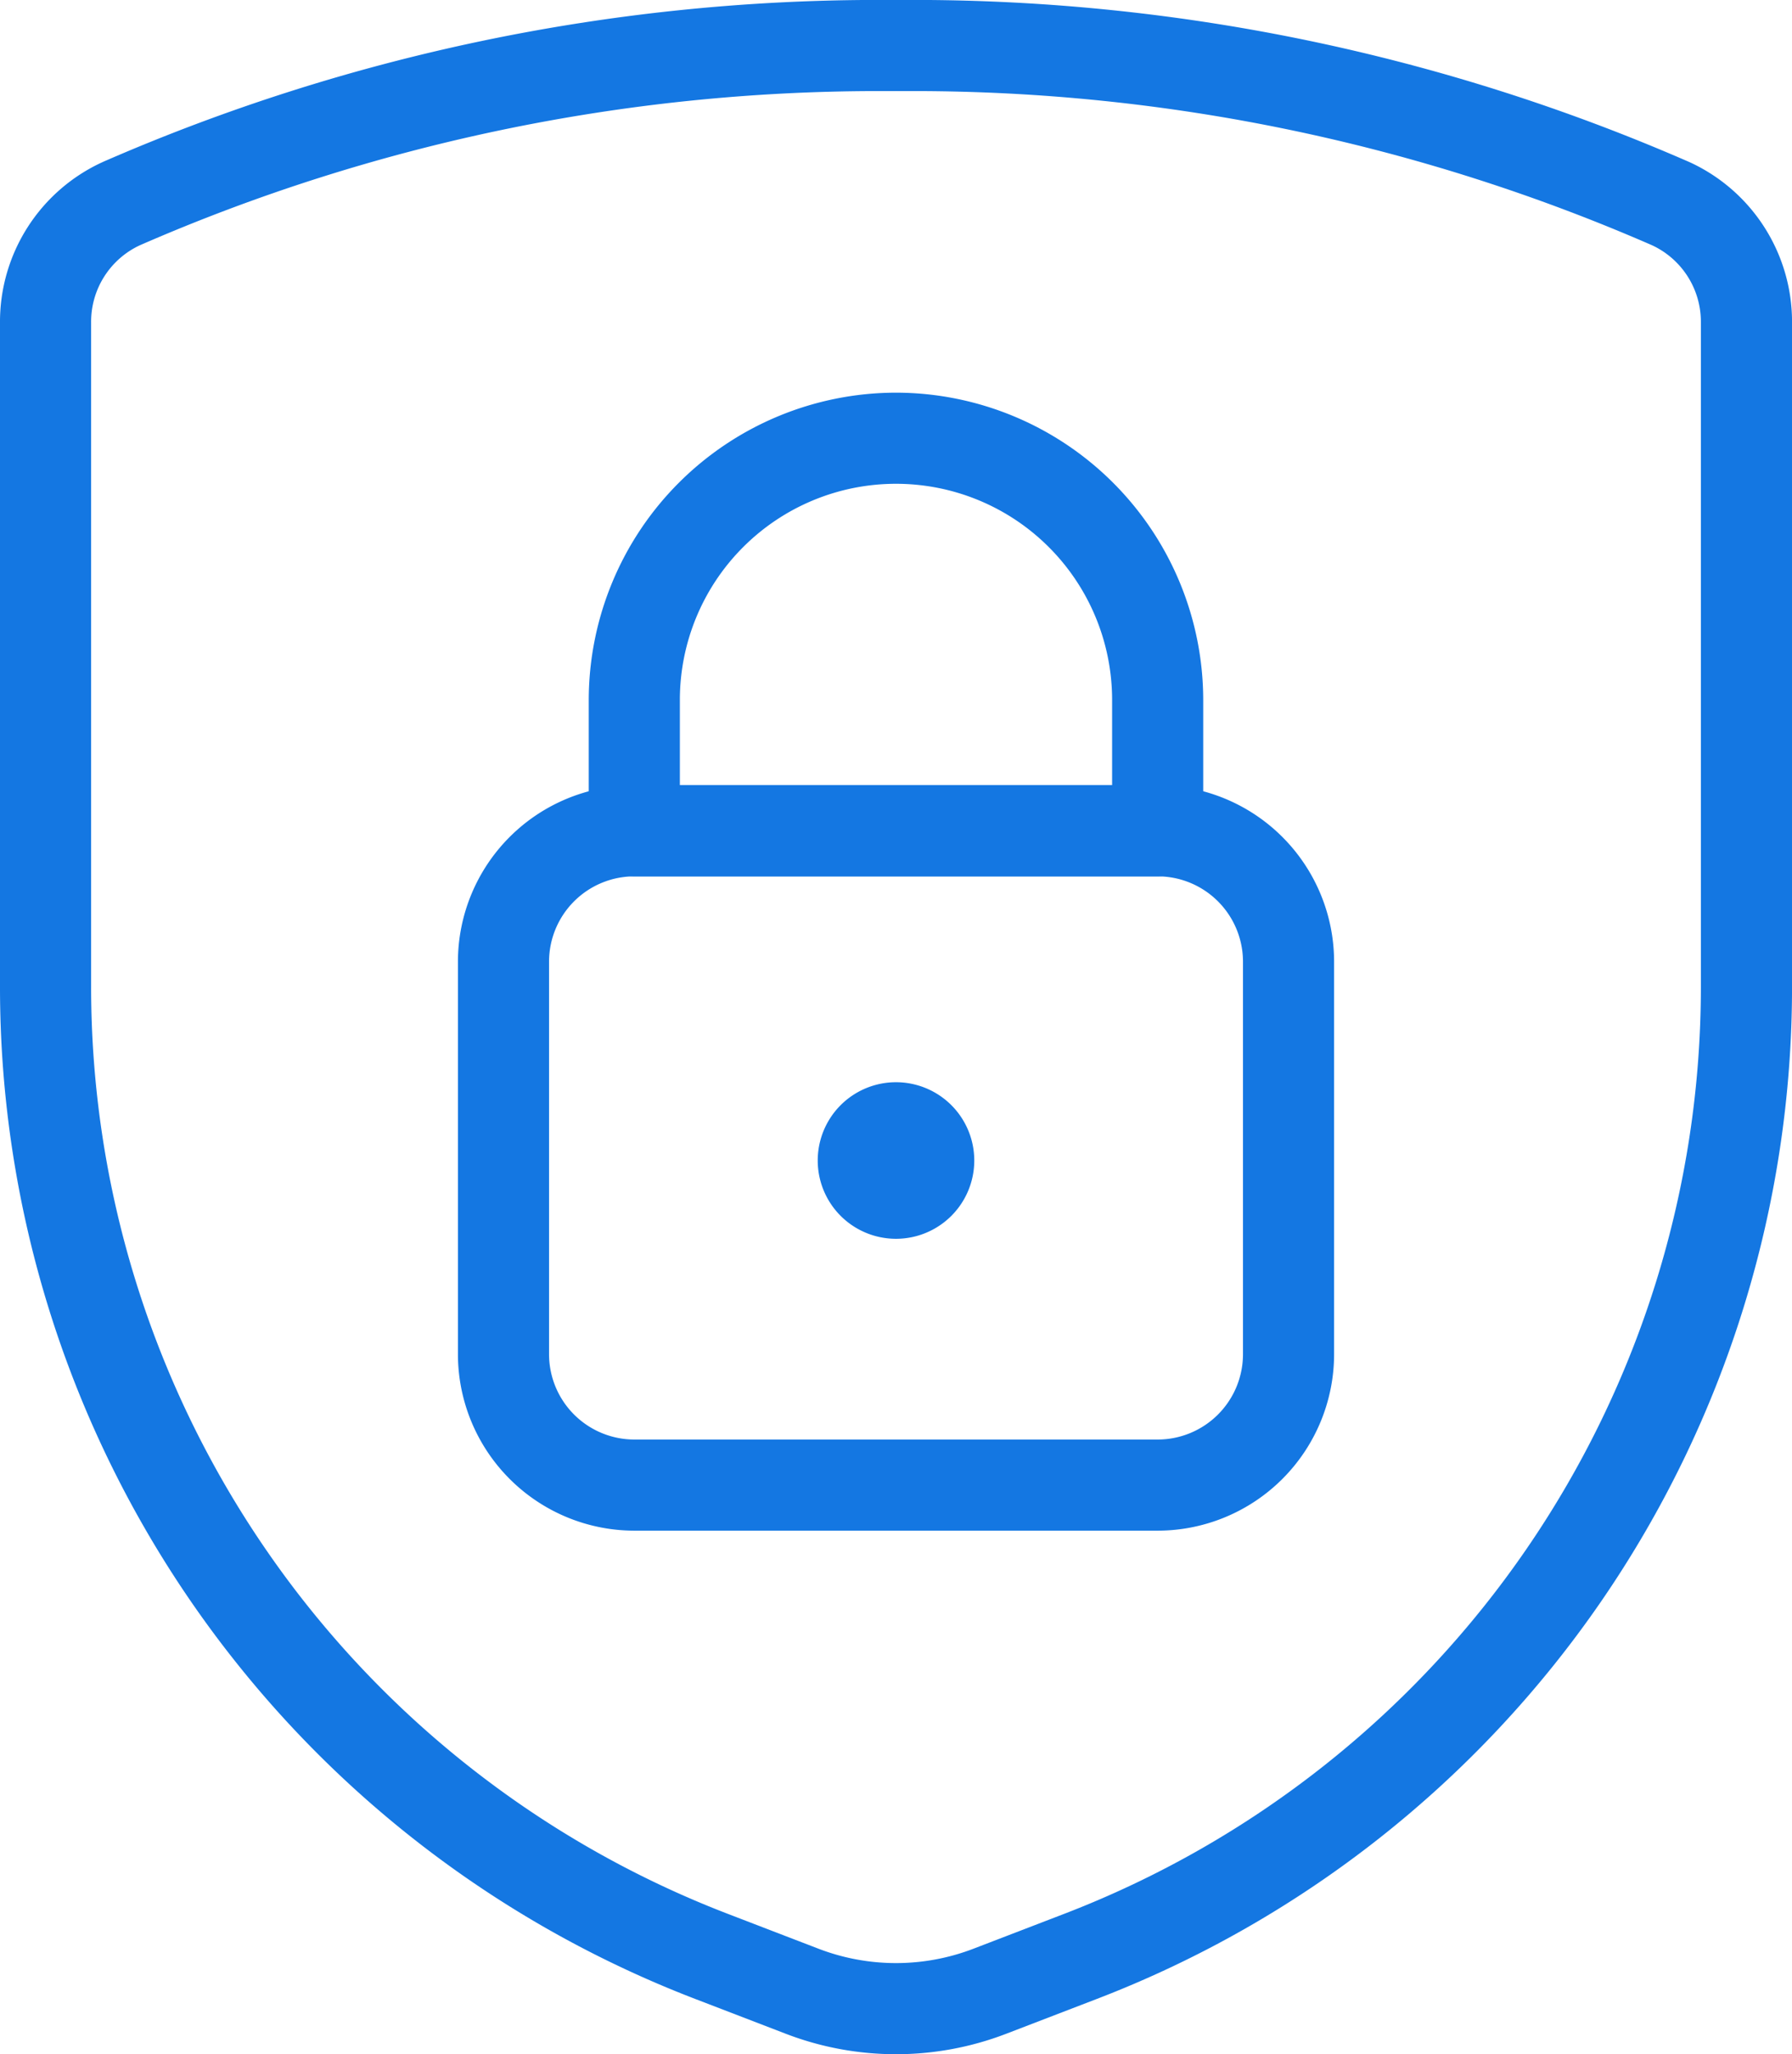<svg xmlns="http://www.w3.org/2000/svg" width="59" height="67.618" viewBox="0 0 59 67.618">
  <g transform="translate(-0.609 0.798)">
    <path d="M29.53-.8l.579,0,.578,0A63.818,63.818,0,0,1,56.217,4.531l.025.011a5.783,5.783,0,0,1,3.368,5.279V31.683A35.683,35.683,0,0,1,36.73,65l-2.99,1.149a10.115,10.115,0,0,1-7.262,0L23.489,65A35.683,35.683,0,0,1,.609,31.683V9.822a5.779,5.779,0,0,1,3.368-5.28L4,4.531A63.811,63.811,0,0,1,29.53-.8Zm.579,3H30.1l-.566,0A60.811,60.811,0,0,0,5.216,7.275,2.775,2.775,0,0,0,3.609,9.807s0,.007,0,.01V31.683A32.694,32.694,0,0,0,24.565,62.2l2.989,1.149a7.115,7.115,0,0,0,5.109,0l2.99-1.149A32.694,32.694,0,0,0,56.609,31.683V9.817s0-.006,0-.009A2.778,2.778,0,0,0,55,7.275,60.818,60.818,0,0,0,30.687,2.2l-.564,0Z" transform="translate(0 0)" fill="#1477e2"/>
    <path d="M11.339,7.641H28.57a5.814,5.814,0,0,1,5.808,5.808V26.371a5.814,5.814,0,0,1-5.808,5.808H11.339a5.814,5.814,0,0,1-5.808-5.808V13.448A5.814,5.814,0,0,1,11.339,7.641ZM28.57,29.179a2.811,2.811,0,0,0,2.808-2.808V13.448a2.811,2.811,0,0,0-2.808-2.808H11.339a2.811,2.811,0,0,0-2.808,2.808V26.371a2.811,2.811,0,0,0,2.808,2.808Z" transform="translate(10.155 17.41)" fill="#1477e2"/>
    <path d="M17.053,3.422A10.127,10.127,0,0,1,27.168,13.537v4.308a1.5,1.5,0,0,1-1.5,1.5H8.437a1.5,1.5,0,0,1-1.5-1.5V13.537A10.127,10.127,0,0,1,17.053,3.422Zm7.115,12.923V13.537a7.115,7.115,0,0,0-14.231,0v2.808Z" transform="translate(13.056 8.706)" fill="#1477e2"/>
    <path d="M11.975,15.986a2.577,2.577,0,1,1,0-5.154v2.154h0Z" transform="translate(18.134 23.995)" fill="#1477e2"/>
    <path d="M11.25,15.986h0V10.832a2.577,2.577,0,1,1,0,5.154Z" transform="translate(18.859 23.995)" fill="#1477e2"/>
  </g>
</svg>
